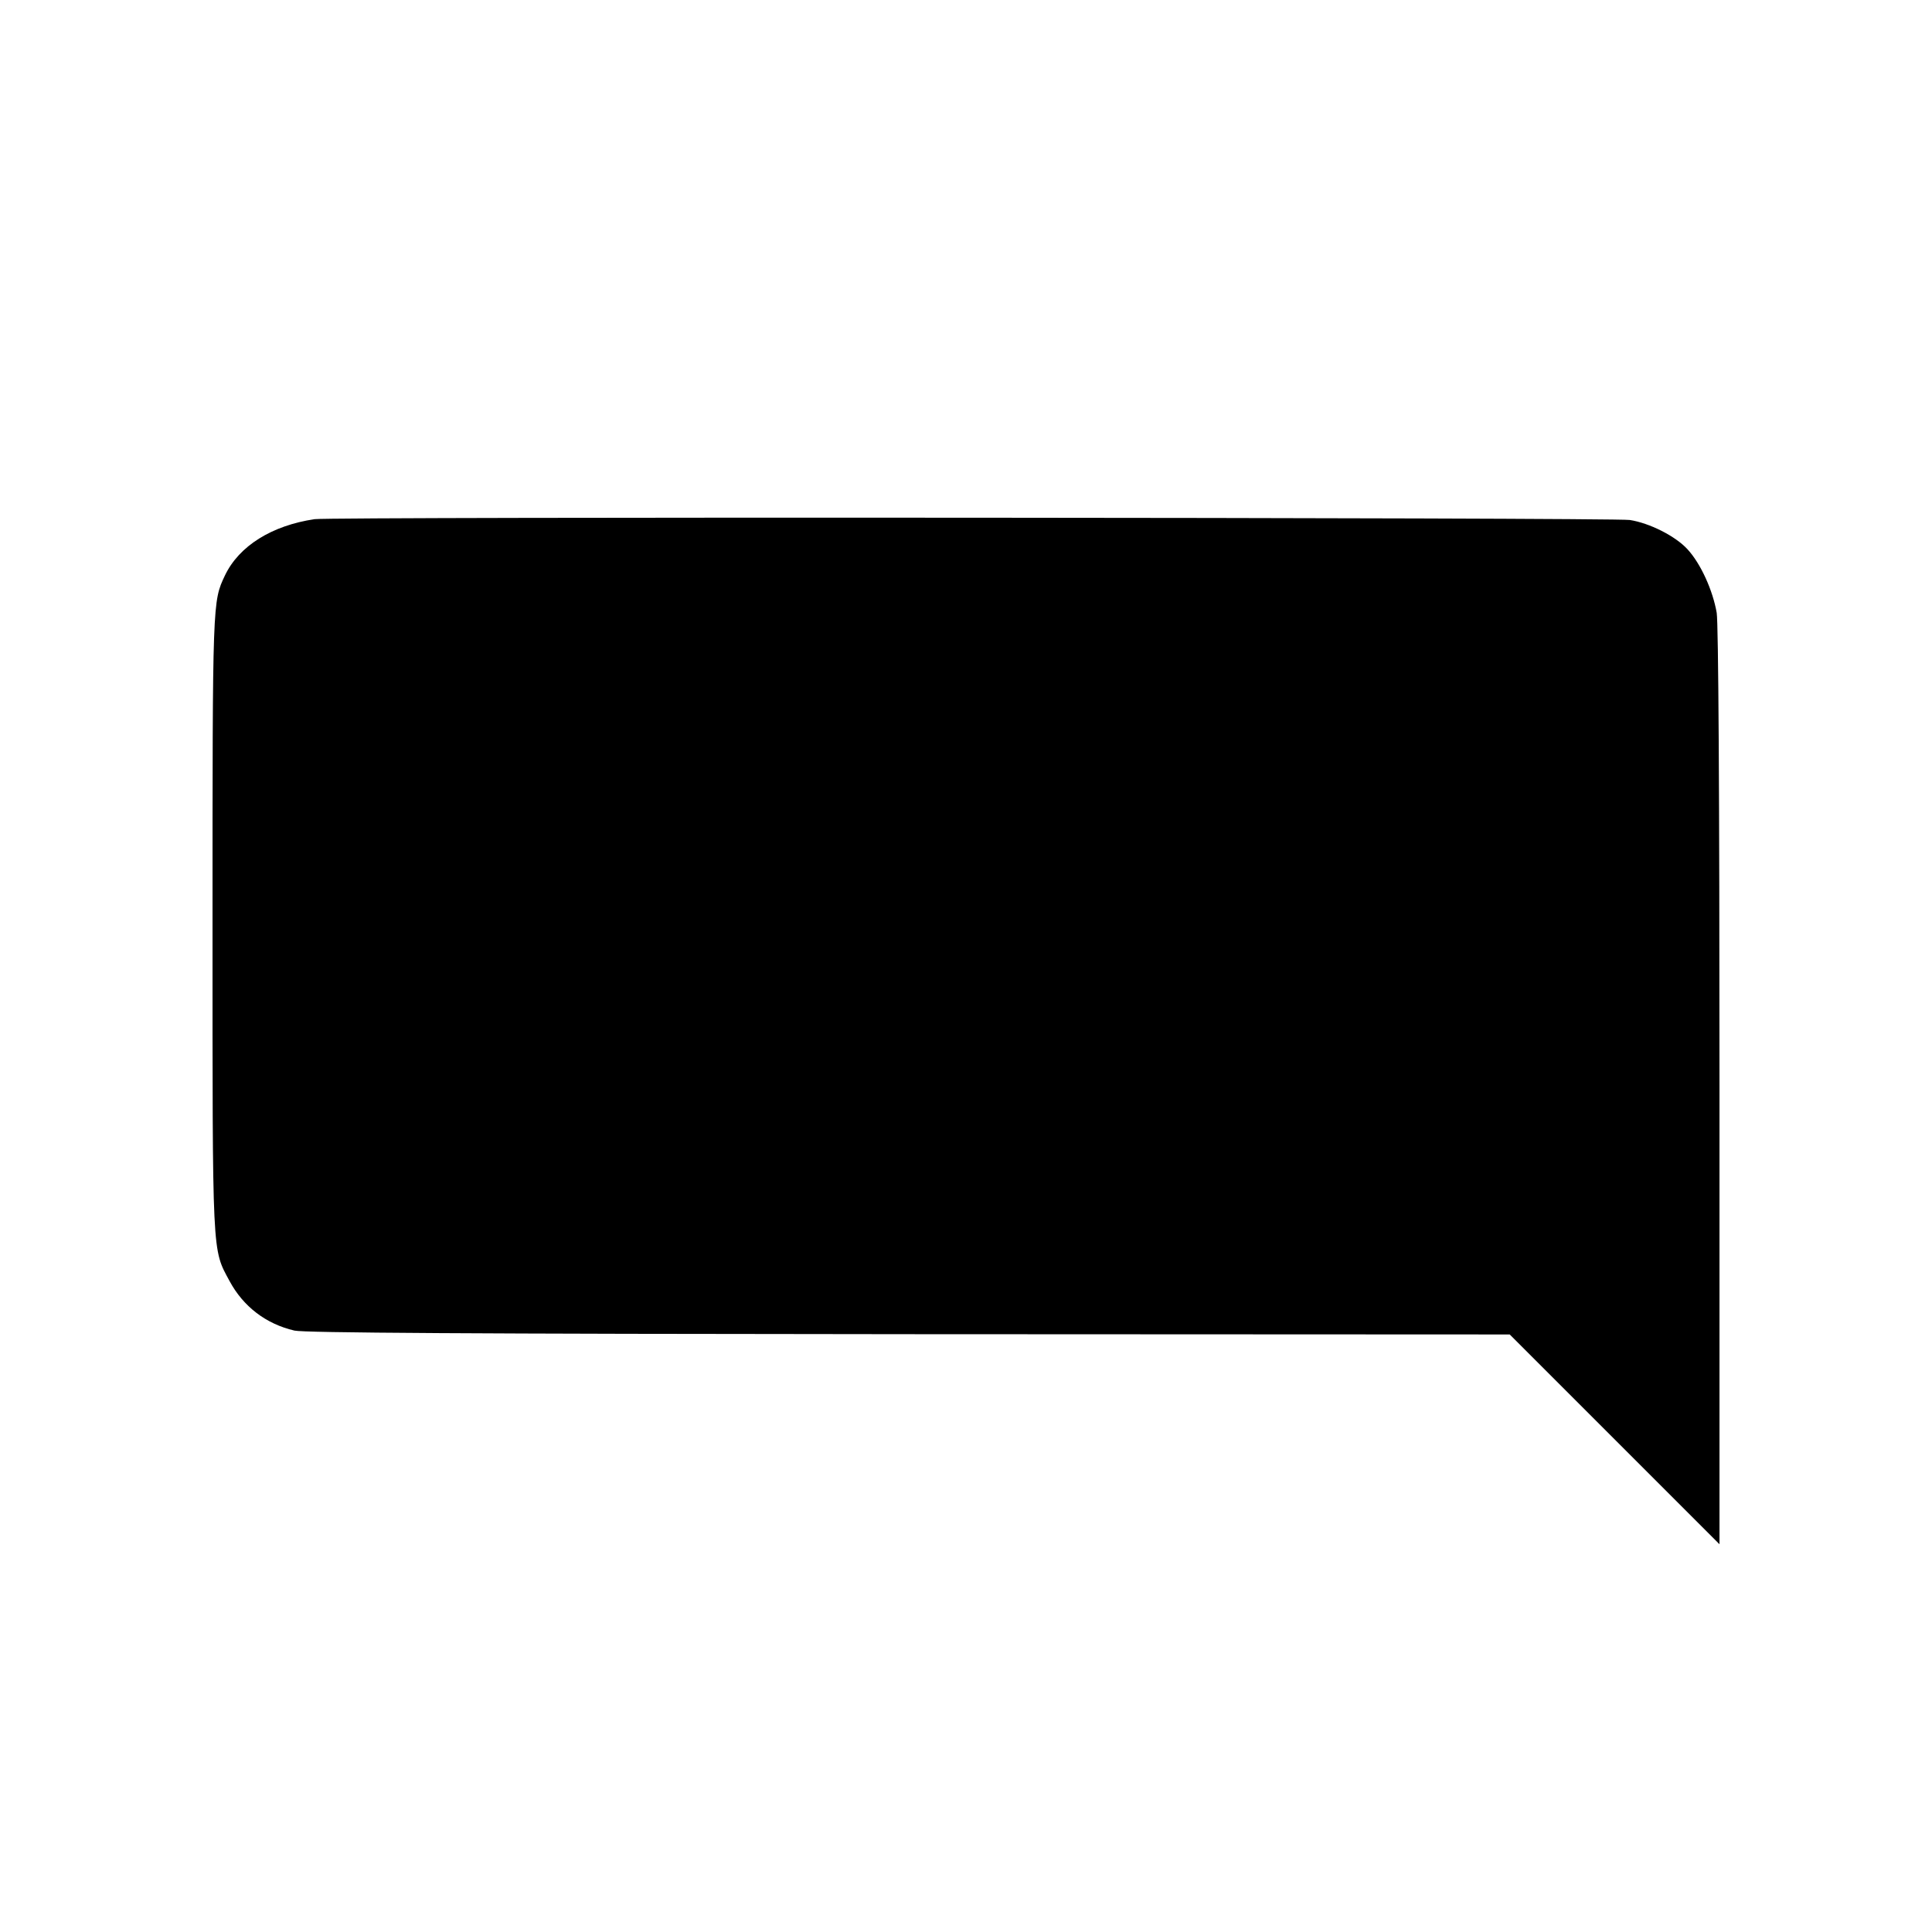 <?xml version="1.0" standalone="no"?>
<!DOCTYPE svg PUBLIC "-//W3C//DTD SVG 20010904//EN"
 "http://www.w3.org/TR/2001/REC-SVG-20010904/DTD/svg10.dtd">
<svg version="1.0" xmlns="http://www.w3.org/2000/svg"
 width="700pt" height="700pt" viewBox="0 0 700 700"
 preserveAspectRatio="xMidYMid meet">
<g transform="translate(0,700) scale(0.1,-0.1)"
fill="#000000" stroke="none">
<path d="M1140 5119 c-155 -23 -274 -97 -325 -204 -45 -95 -45 -90 -45 -1260
0 -1222 -2 -1178 62 -1297 49 -91 131 -155 235 -179 35 -8 626 -12 2225 -13
l2178 -1 380 -380 380 -380 0 1655 c0 1089 -4 1677 -10 1719 -14 82 -58 179
-106 231 -44 48 -138 95 -209 106 -60 9 -4701 12 -4765 3z"/>
</g>
</svg>
